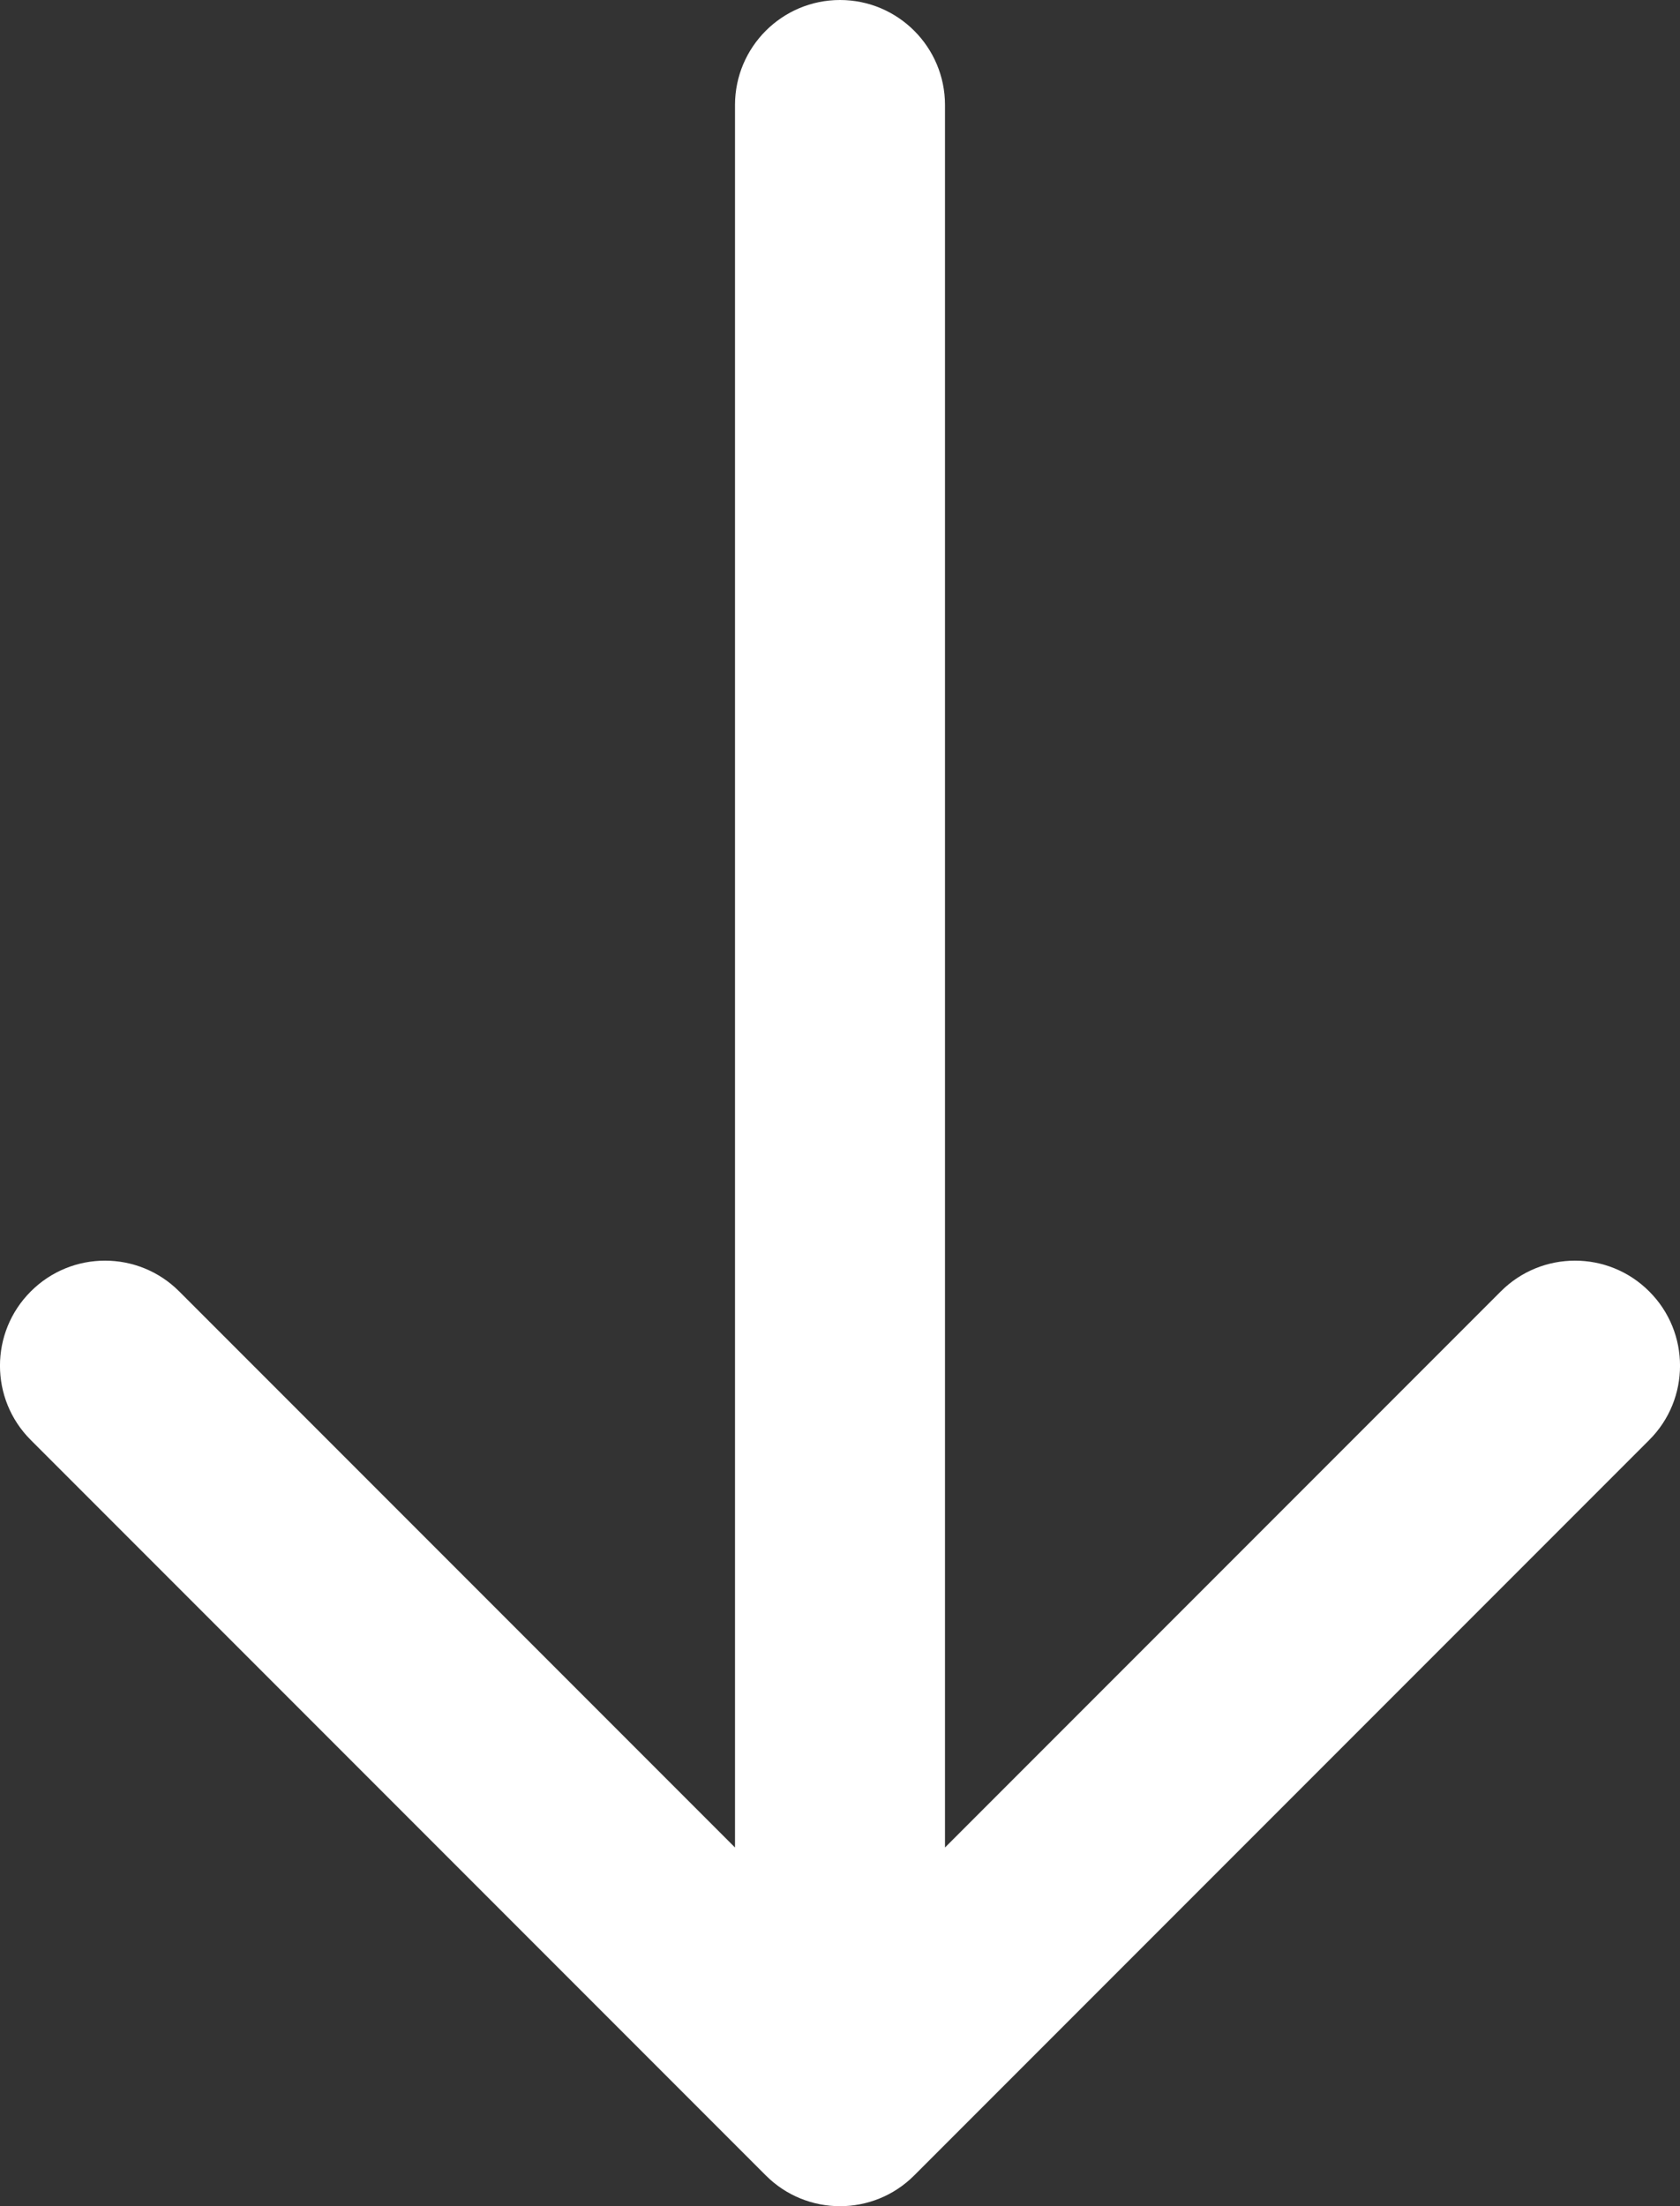 <svg width="16" height="21" viewBox="0 0 16 21" fill="none" xmlns="http://www.w3.org/2000/svg">
<rect x="0" y="0" width="16" height="21" fill="#333333" stroke="none"/>
<path fill-rule="evenodd" clip-rule="evenodd" d="M8 0C8.552 0 9 0.448 9 1L9 17.586L14.293 12.293C14.683 11.902 15.317 11.902 15.707 12.293C16.098 12.683 16.098 13.317 15.707 13.707L8.707 20.707C8.317 21.098 7.683 21.098 7.293 20.707L0.293 13.707C-0.098 13.317 -0.098 12.683 0.293 12.293C0.683 11.902 1.317 11.902 1.707 12.293L7 17.586L7 1C7 0.448 7.448 0 8 0Z" fill="white"/>
</svg>
